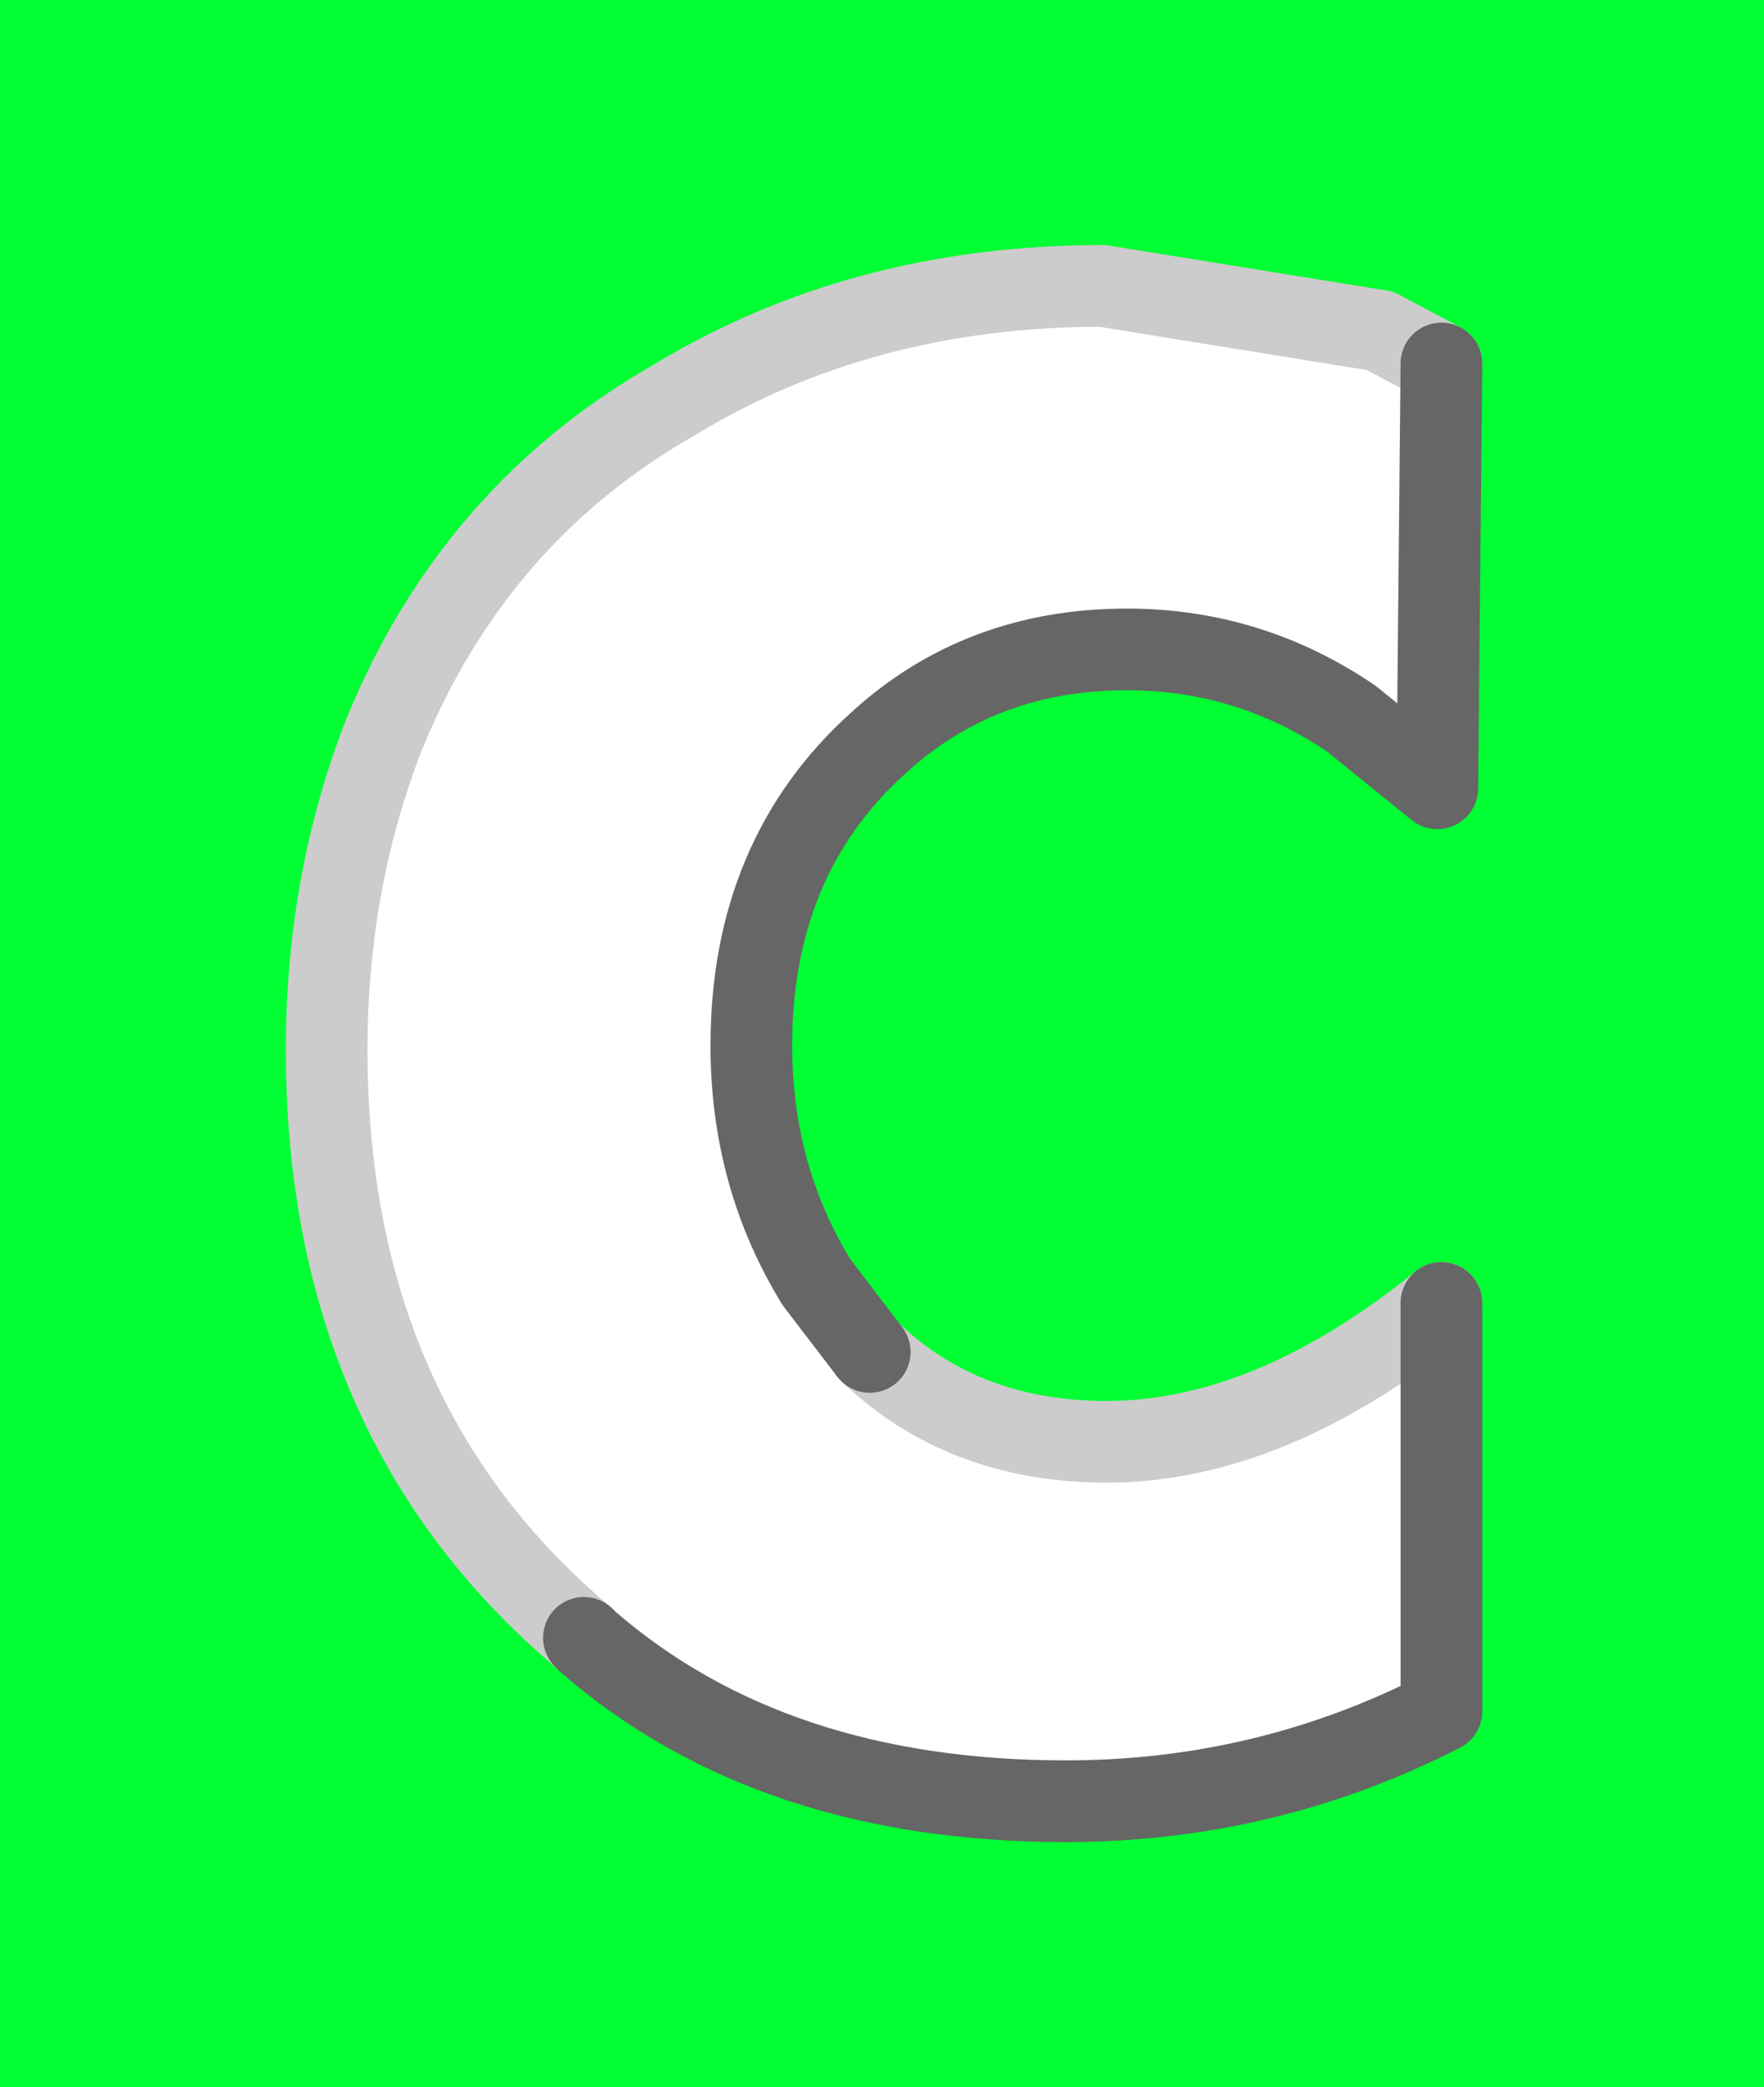 <?xml version="1.0" encoding="UTF-8" standalone="no"?>
<svg xmlns:xlink="http://www.w3.org/1999/xlink" height="25.55px" width="21.6px" xmlns="http://www.w3.org/2000/svg">
  <rect width="100%" height="100%" fill="#333333" stroke="none"/>
  <g transform="matrix(1.0, 0.0, 0.0, 1.0, 10.8, 12.75)">
    <path d="M-10.8 -12.75 L10.8 -12.75 10.8 12.8 -10.8 12.8 -10.8 -12.75" fill="#00ff33" fill-rule="evenodd" stroke="none"/>
    <path d="M-3.65 7.3 Q-6.8 4.65 -6.8 0.1 -6.8 -1.95 -6.1 -3.75 -5.0 -6.45 -2.55 -7.85 -0.25 -9.25 2.7 -9.25 L6.1 -8.7 6.85 -8.3 6.8 -3.15 6.8 -3.1 5.75 -3.95 Q4.5 -4.8 3.0 -4.8 1.2 -4.8 -0.05 -3.65 -1.6 -2.25 -1.6 0.05 -1.6 1.65 -0.8 2.95 L-0.15 3.8 Q1.0 4.9 2.75 4.9 4.75 4.9 6.85 3.2 L6.85 8.2 Q4.7 9.3 2.25 9.3 -1.35 9.3 -3.6 7.35 L-3.65 7.3 M6.8 -3.15 L6.8 -3.1 6.8 -3.15" fill="#ffffff" fill-rule="evenodd" stroke="none"/>
    <path d="M-3.65 7.3 Q-6.8 4.65 -6.8 0.1 -6.8 -1.95 -6.1 -3.75 -5.0 -6.45 -2.55 -7.85 -0.25 -9.25 2.7 -9.25 L6.1 -8.7 6.85 -8.3 M-0.15 3.8 Q1.0 4.9 2.75 4.9 4.75 4.9 6.85 3.2" fill="none" stroke="#cccccc" stroke-linecap="round" stroke-linejoin="round" stroke-width="1.0"/>
    <path d="M6.85 -8.3 L6.8 -3.15 6.8 -3.1 5.75 -3.95 Q4.5 -4.8 3.0 -4.8 1.2 -4.8 -0.05 -3.65 -1.6 -2.25 -1.6 0.05 -1.6 1.65 -0.8 2.95 L-0.15 3.8 M6.85 3.2 L6.85 8.2 Q4.7 9.3 2.25 9.3 -1.35 9.3 -3.6 7.35 L-3.65 7.3 M6.8 -3.1 L6.8 -3.15" fill="none" stroke="#666666" stroke-linecap="round" stroke-linejoin="round" stroke-width="1.0"/>
  </g>
</svg>
